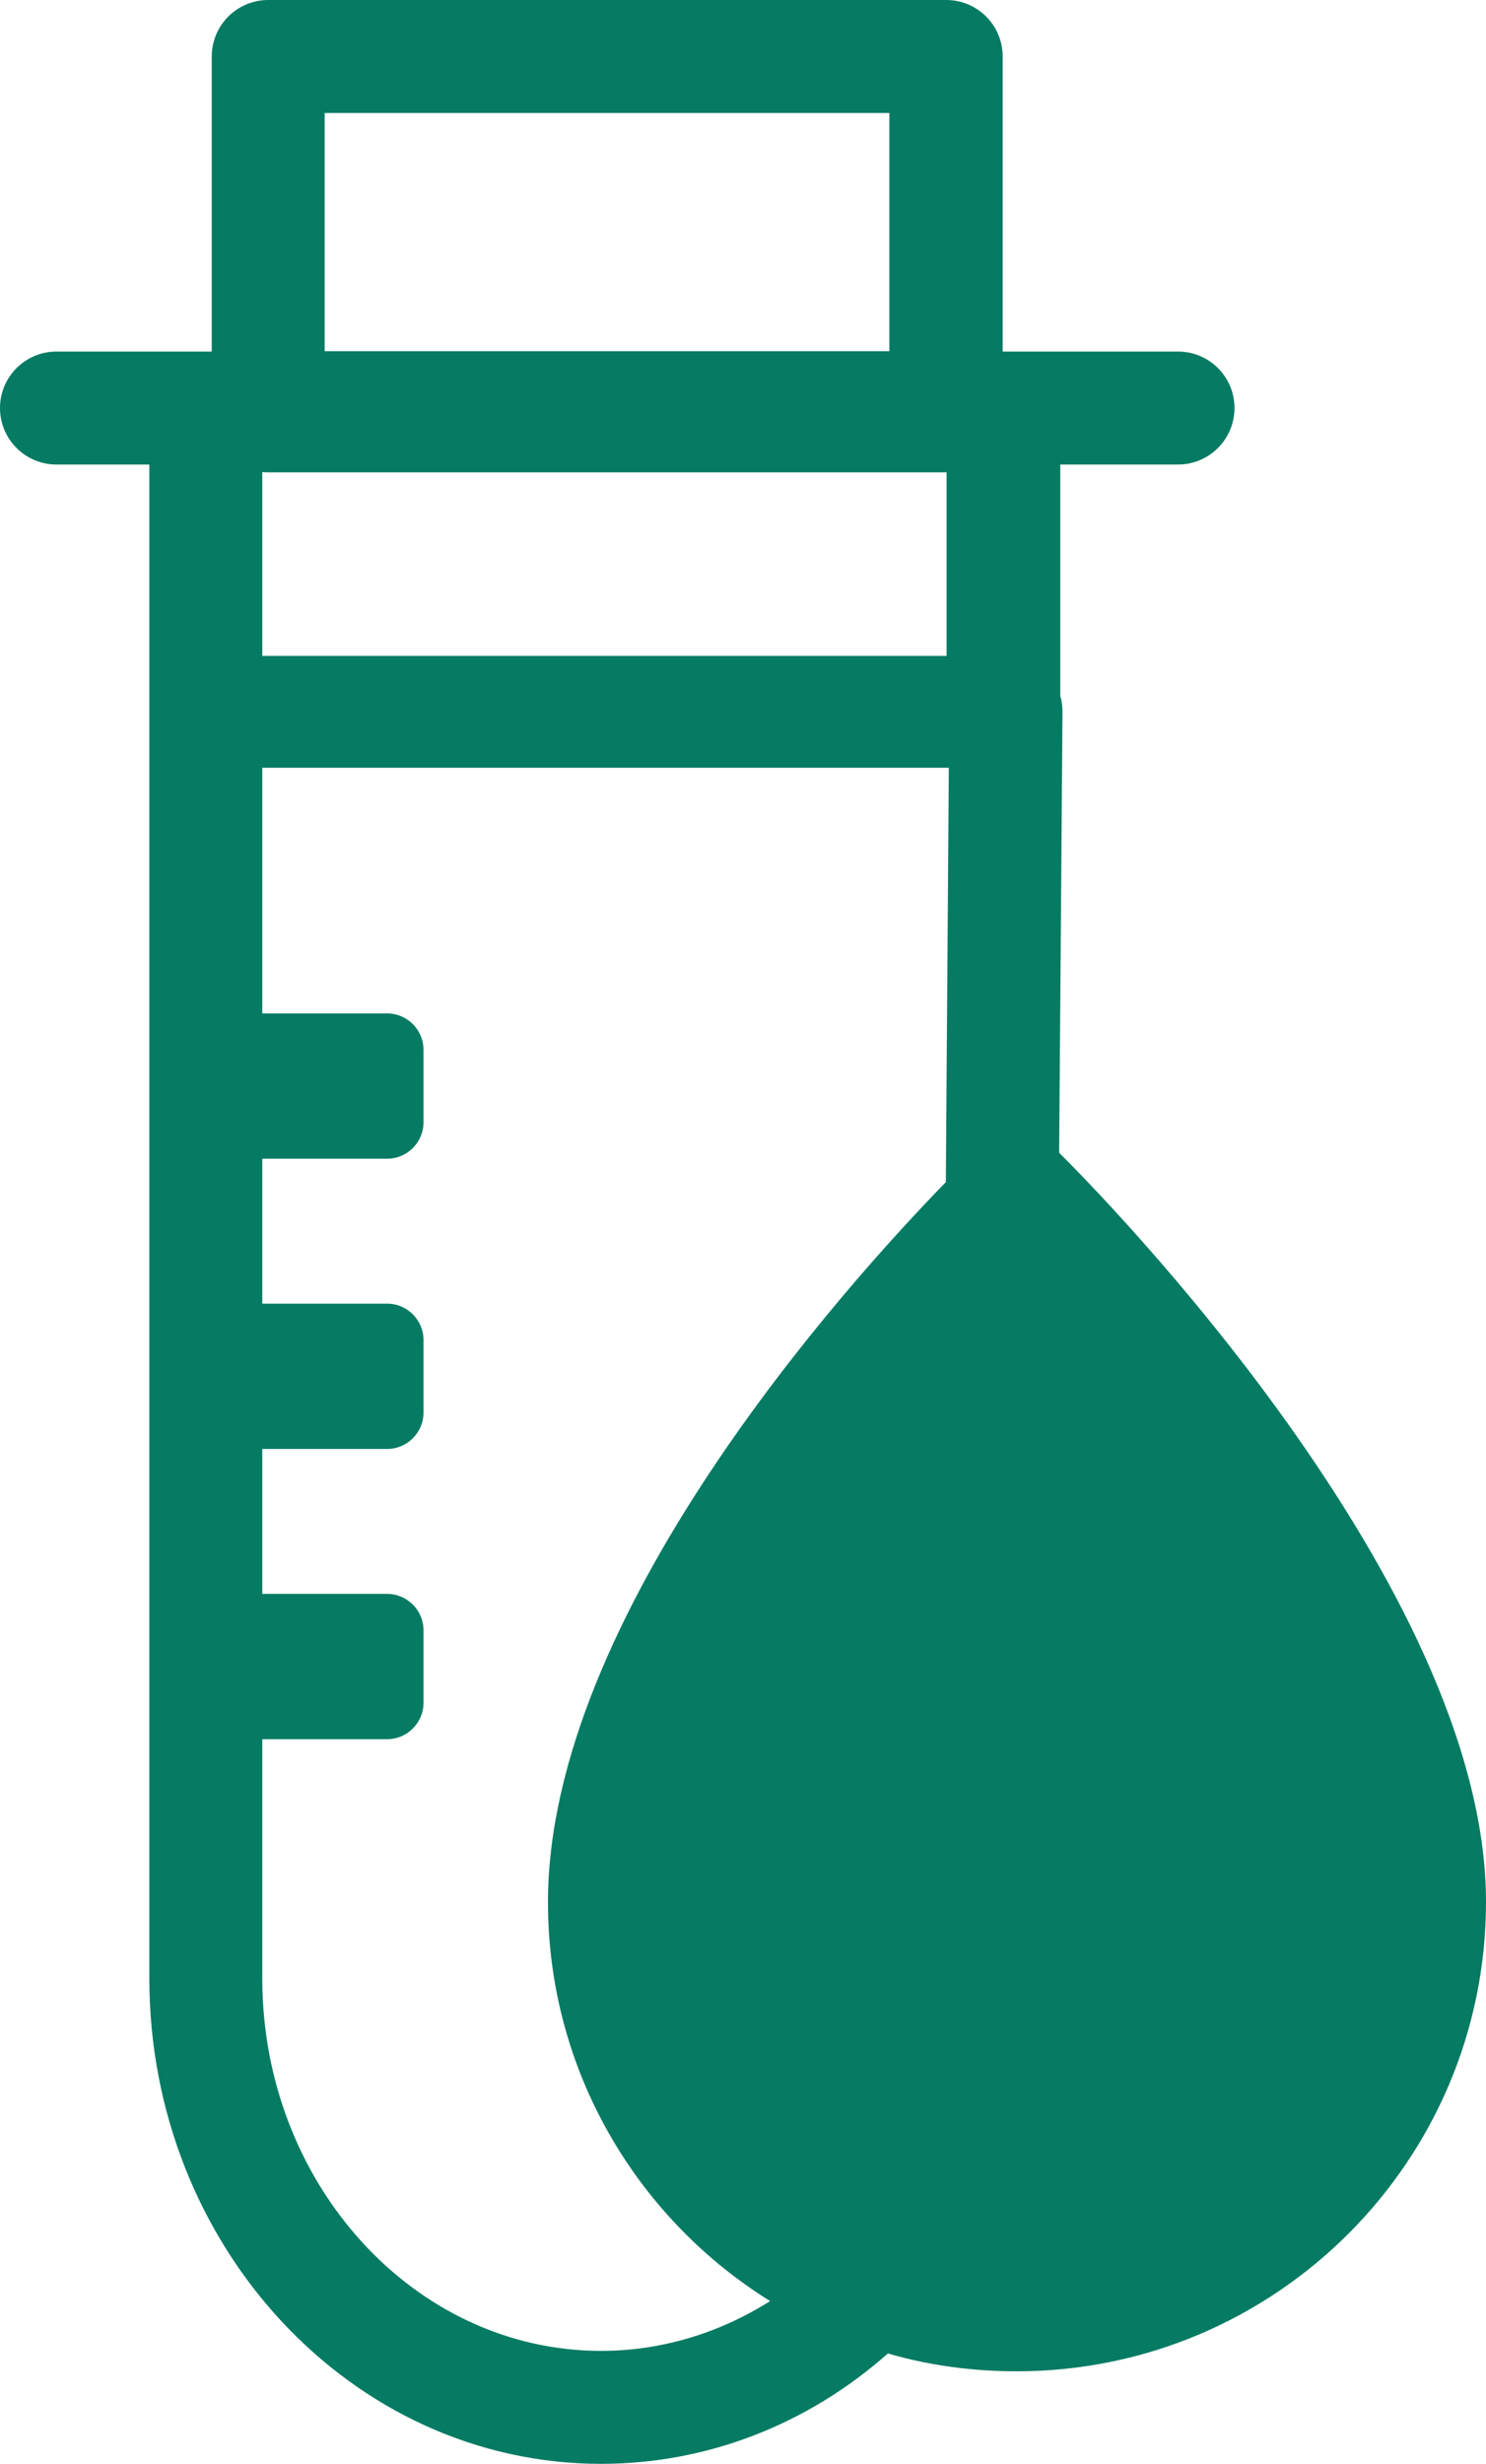 <?xml version="1.0" encoding="utf-8"?>
<!-- Generator: Adobe Illustrator 27.0.1, SVG Export Plug-In . SVG Version: 6.00 Build 0)  -->
<svg version="1.1" id="Layer_1" xmlns="http://www.w3.org/2000/svg" xmlns:xlink="http://www.w3.org/1999/xlink" x="0px" y="0px"
	 viewBox="0 0 400 663" style="enable-background:new 0 0 400 663;" xml:space="preserve">
<style type="text/css">
	.st0{fill:#067B63;}
</style>
<path class="st0" d="M285.1,310.2l0.9-118.5c0-1.6-0.2-3.1-0.6-4.5V125h31.7c8.4,0,15.2-6.8,15.2-15.2s-6.8-15.2-15.2-15.2h-47.2
	V15.2c0-8.4-6.8-15.2-15.2-15.2H72.2C63.8,0,57,6.8,57,15.2v79.4H15.2C6.8,94.6,0,101.4,0,109.8S6.8,125,15.2,125h25v66.6v340.8
	c0,72,54.5,130.6,121.6,130.6c28.4,0,55.5-10.5,77.2-29.7c11,3.2,22.7,4.8,34.7,4.8c69.6,0,126.3-56.6,126.3-126.3
	C400,426.3,295.5,320.5,285.1,310.2z M87.4,30.4h152v64.1h-152V30.4z M70.6,127c0.5,0.1,1.1,0.1,1.6,0.1h182.4c0.1,0,0.1,0,0.2,0
	v49.4H70.6V127z M254.6,318.1c-27,27.7-107.1,116.6-107.1,193.8c0,45.2,23.9,85,59.8,107.3c-13.8,8.7-29.4,13.4-45.5,13.4
	c-50.3,0-91.2-45-91.2-100.2V468h33.6c5.4,0,9.8-4.4,9.8-9.8v-19.5c0-5.4-4.4-9.8-9.8-9.8H70.6v-39h33.6c5.4,0,9.8-4.4,9.8-9.8
	v-19.5c0-5.4-4.4-9.8-9.8-9.8H70.6v-39h33.6c5.4,0,9.8-4.4,9.8-9.8v-19.5c0-5.4-4.4-9.8-9.8-9.8H70.6v-66.1h184.8L254.6,318.1z"/>
</svg>
